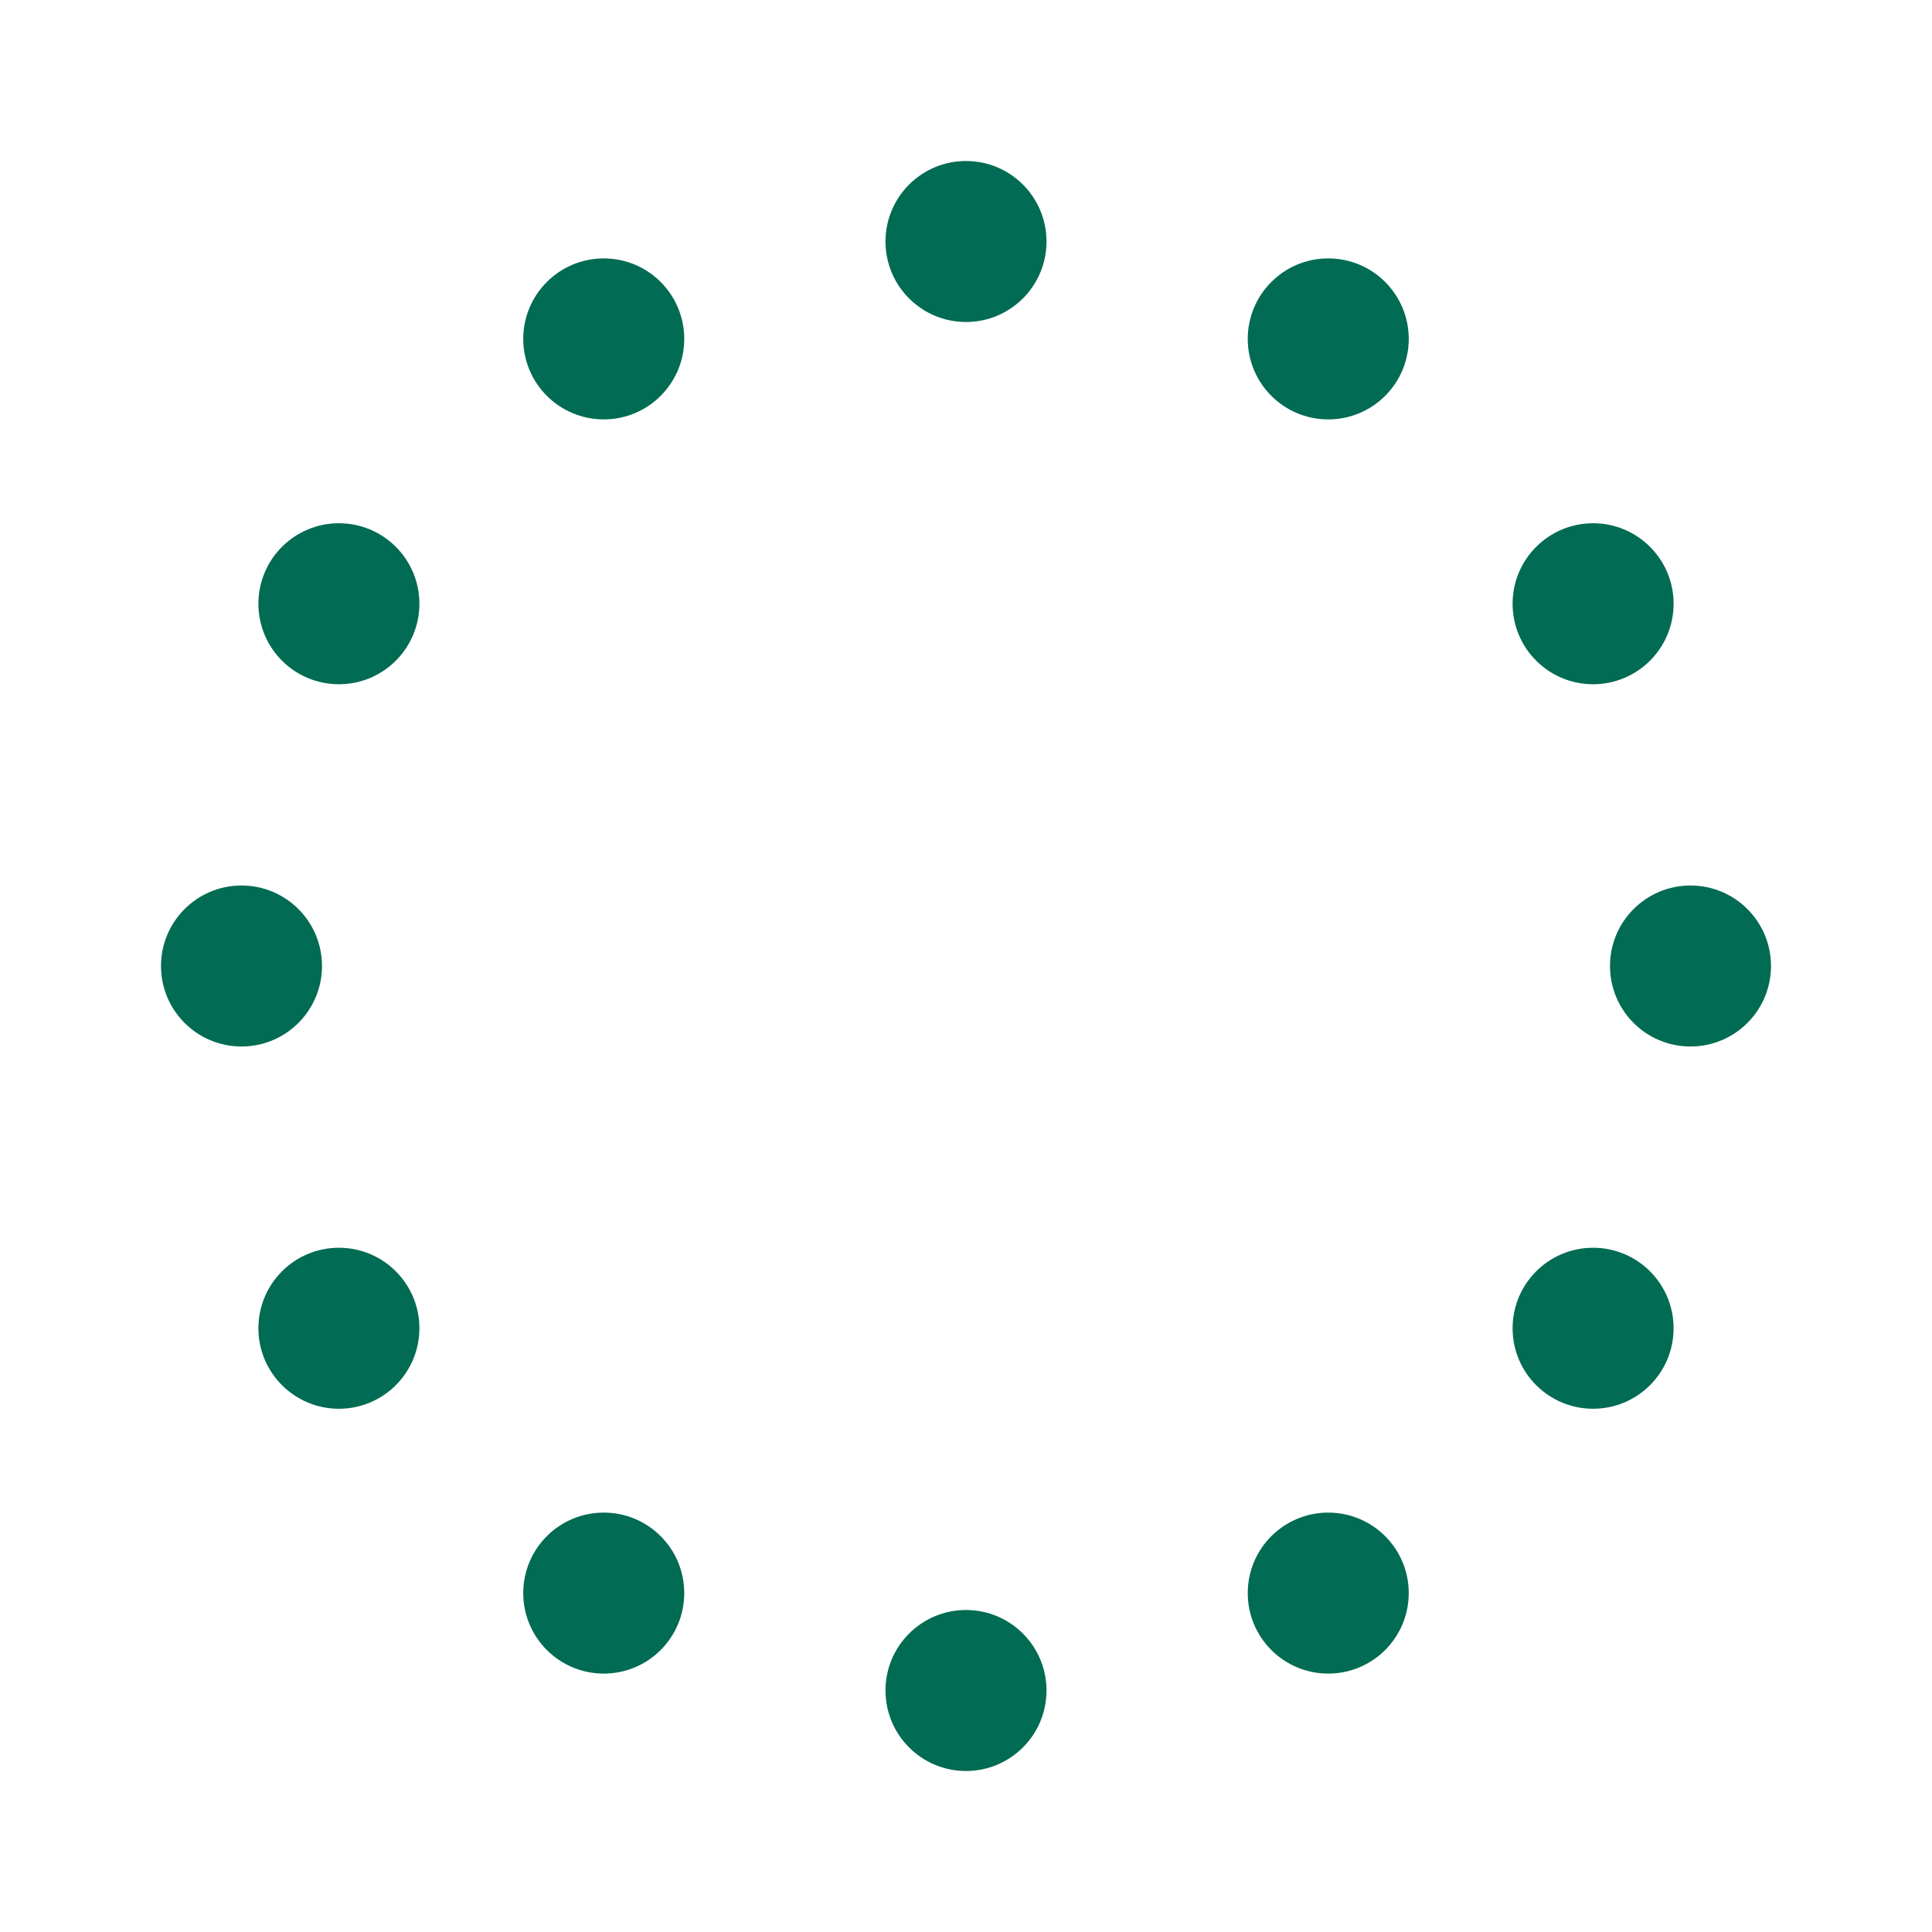 <svg xmlns="http://www.w3.org/2000/svg" width="24" height="24" viewBox="0 0 24 24"><g><circle cx="12" cy="3" r="1" fill="#016b53"><animate id="SVGelgoqhuA" attributeName="r" begin="0;SVGSRzJybSJ.end-0.5s" calcMode="spline" dur="0.6s" keySplines=".27,.42,.37,.99;.53,0,.61,.73" values="1;2;1"/></circle><circle cx="16.5" cy="4.21" r="1" fill="#016b53"><animate id="SVGBcQu6cCi" attributeName="r" begin="SVGelgoqhuA.begin+0.1s" calcMode="spline" dur="0.6s" keySplines=".27,.42,.37,.99;.53,0,.61,.73" values="1;2;1"/></circle><circle cx="7.5" cy="4.21" r="1" fill="#016b53"><animate id="SVGSRzJybSJ" attributeName="r" begin="SVGeZGzNdVZ.begin+0.1s" calcMode="spline" dur="0.6s" keySplines=".27,.42,.37,.99;.53,0,.61,.73" values="1;2;1"/></circle><circle cx="19.79" cy="7.5" r="1" fill="#016b53"><animate id="SVGG5Q0fe0M" attributeName="r" begin="SVGBcQu6cCi.begin+0.1s" calcMode="spline" dur="0.6s" keySplines=".27,.42,.37,.99;.53,0,.61,.73" values="1;2;1"/></circle><circle cx="4.21" cy="7.5" r="1" fill="#016b53"><animate id="SVGeZGzNdVZ" attributeName="r" begin="SVGUTnihcal.begin+0.1s" calcMode="spline" dur="0.6s" keySplines=".27,.42,.37,.99;.53,0,.61,.73" values="1;2;1"/></circle><circle cx="21" cy="12" r="1" fill="#016b53"><animate id="SVG8aQG8dpc" attributeName="r" begin="SVGG5Q0fe0M.begin+0.1s" calcMode="spline" dur="0.6s" keySplines=".27,.42,.37,.99;.53,0,.61,.73" values="1;2;1"/></circle><circle cx="3" cy="12" r="1" fill="#016b53"><animate id="SVGUTnihcal" attributeName="r" begin="SVGHktsvT5Q.begin+0.1s" calcMode="spline" dur="0.6s" keySplines=".27,.42,.37,.99;.53,0,.61,.73" values="1;2;1"/></circle><circle cx="19.79" cy="16.5" r="1" fill="#016b53"><animate id="SVGqCF3Scrd" attributeName="r" begin="SVG8aQG8dpc.begin+0.1s" calcMode="spline" dur="0.6s" keySplines=".27,.42,.37,.99;.53,0,.61,.73" values="1;2;1"/></circle><circle cx="4.21" cy="16.5" r="1" fill="#016b53"><animate id="SVGHktsvT5Q" attributeName="r" begin="SVGSFNCBbxb.begin+0.1s" calcMode="spline" dur="0.6s" keySplines=".27,.42,.37,.99;.53,0,.61,.73" values="1;2;1"/></circle><circle cx="16.5" cy="19.79" r="1" fill="#016b53"><animate id="SVGMFYo1cJN" attributeName="r" begin="SVGqCF3Scrd.begin+0.1s" calcMode="spline" dur="0.6s" keySplines=".27,.42,.37,.99;.53,0,.61,.73" values="1;2;1"/></circle><circle cx="7.5" cy="19.79" r="1" fill="#016b53"><animate id="SVGSFNCBbxb" attributeName="r" begin="SVGLSoLpdOI.begin+0.1s" calcMode="spline" dur="0.6s" keySplines=".27,.42,.37,.99;.53,0,.61,.73" values="1;2;1"/></circle><circle cx="12" cy="21" r="1" fill="#016b53"><animate id="SVGLSoLpdOI" attributeName="r" begin="SVGMFYo1cJN.begin+0.1s" calcMode="spline" dur="0.6s" keySplines=".27,.42,.37,.99;.53,0,.61,.73" values="1;2;1"/></circle><animateTransform attributeName="transform" dur="6s" repeatCount="indefinite" type="rotate" values="360 12 12;0 12 12"/></g></svg>